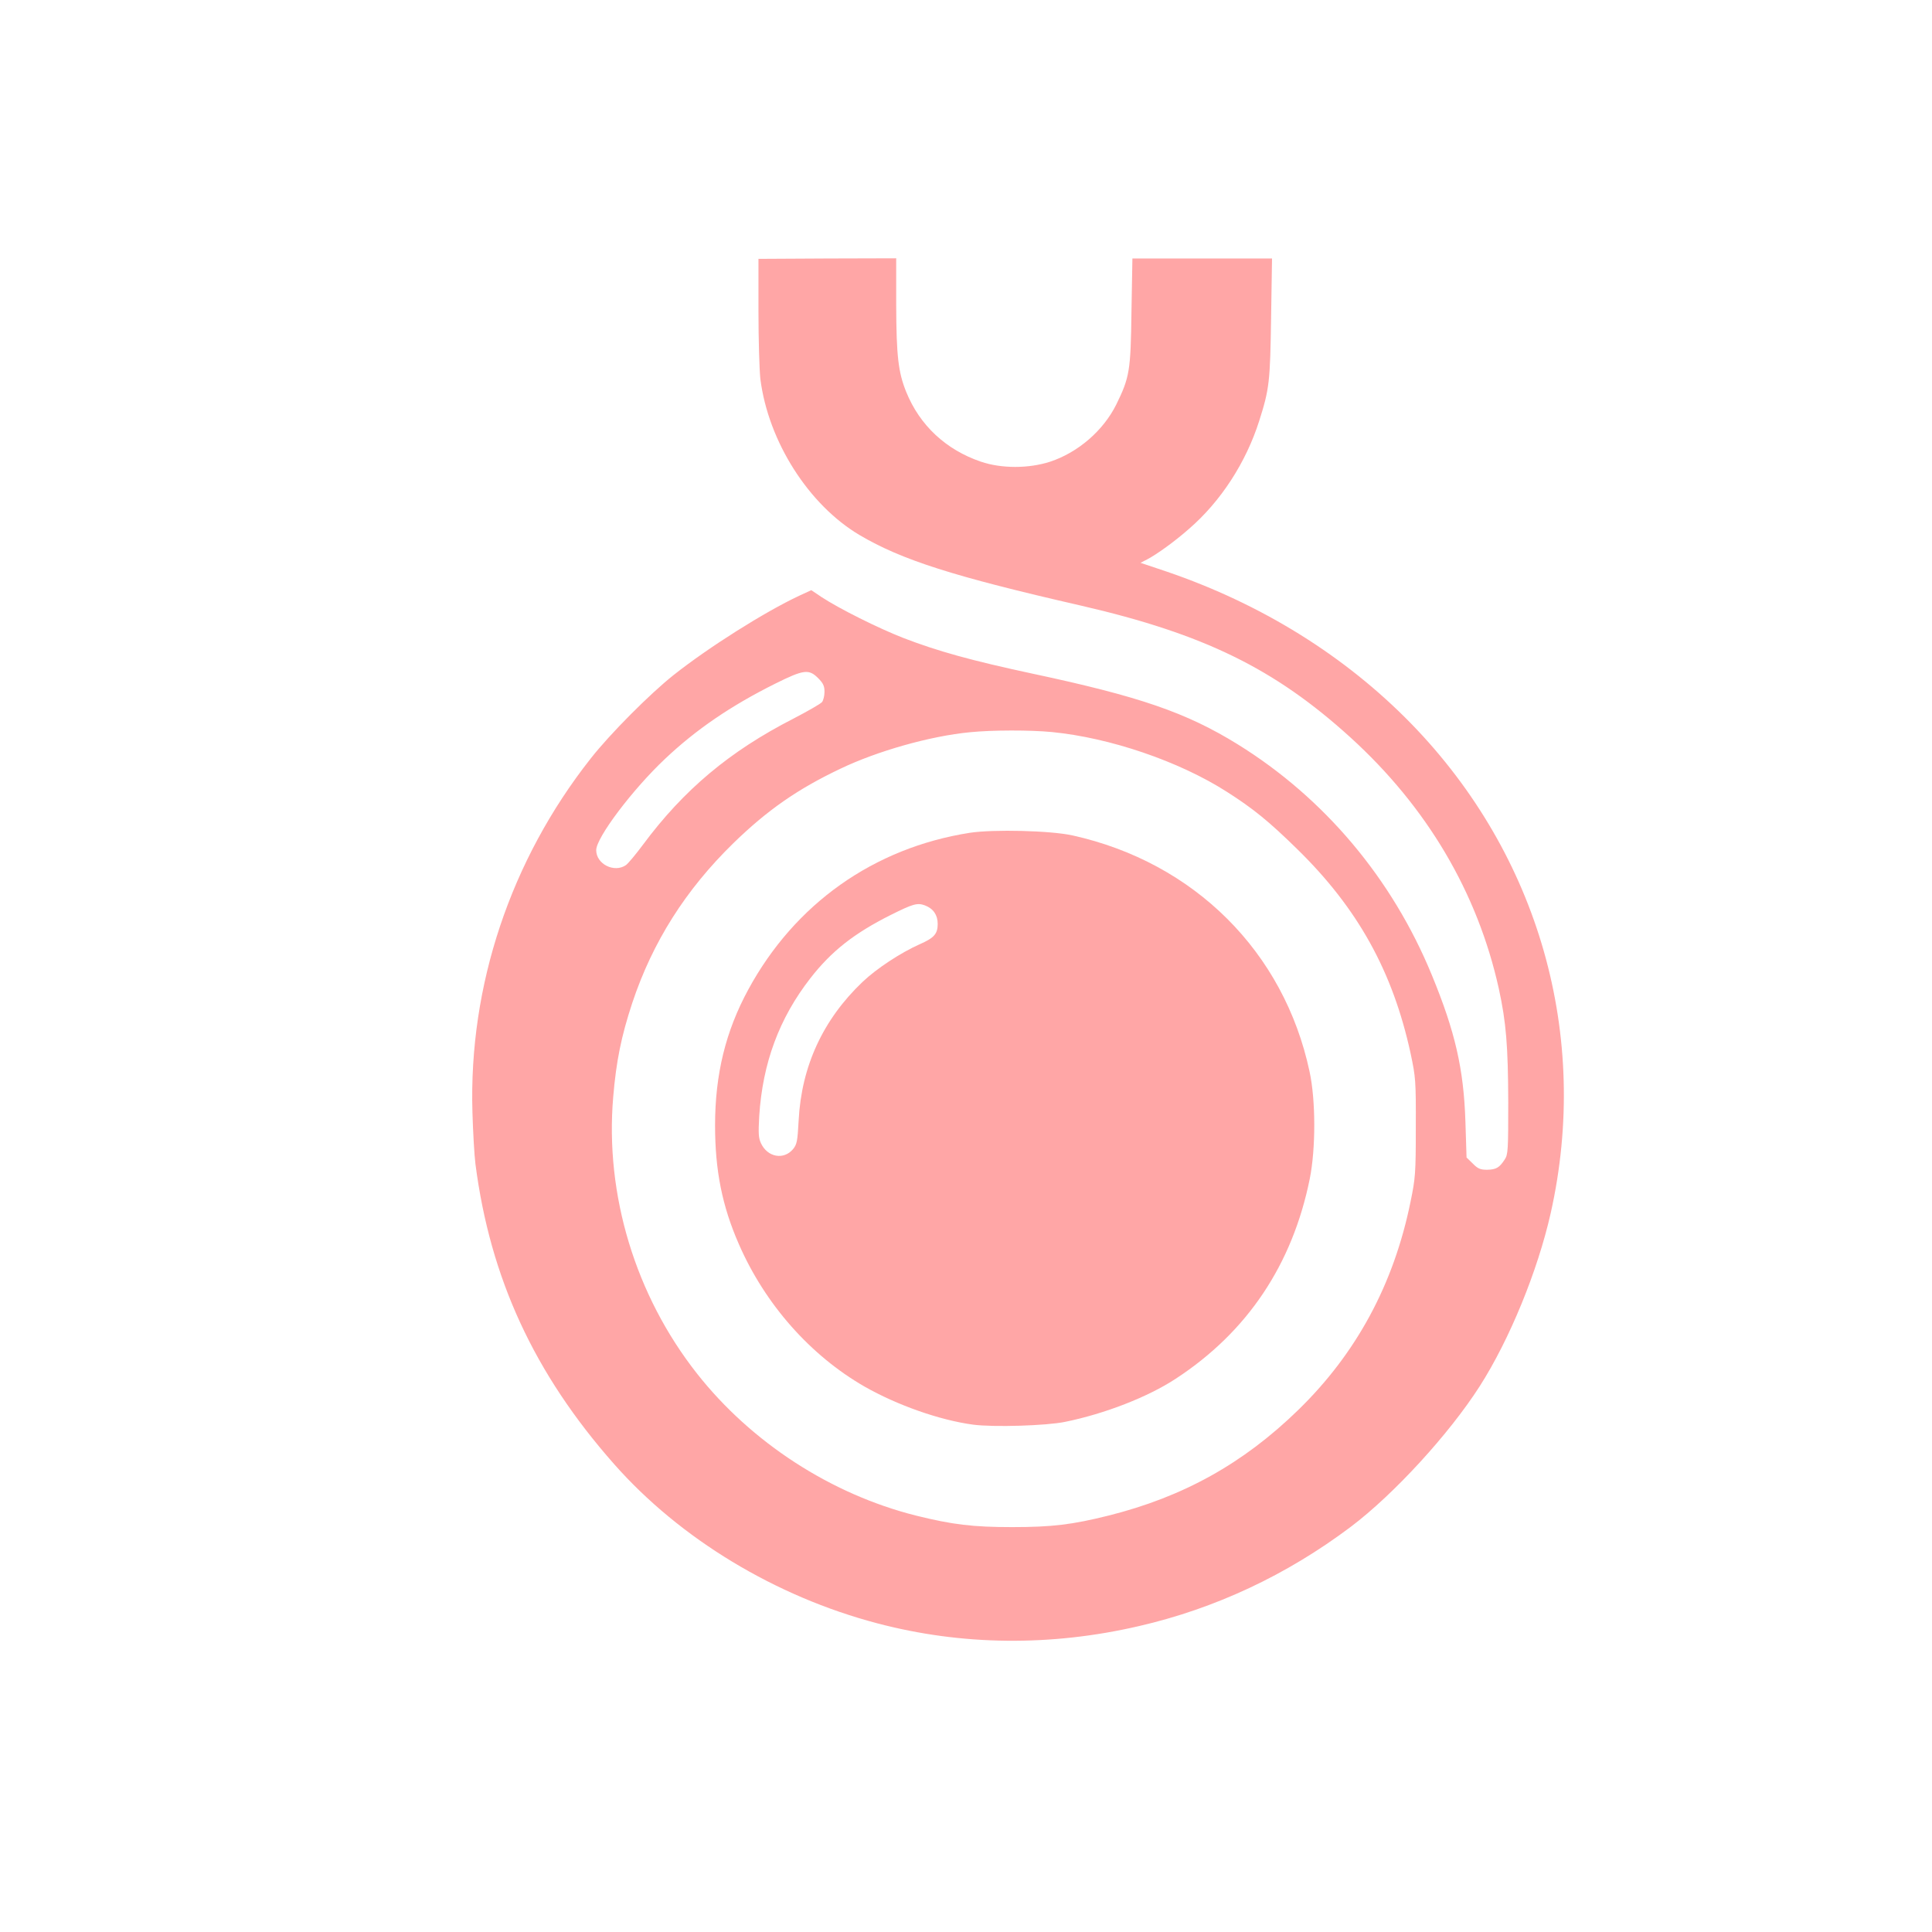 <?xml version="1.0" standalone="no"?>
<!DOCTYPE svg PUBLIC "-//W3C//DTD SVG 20010904//EN"
 "http://www.w3.org/TR/2001/REC-SVG-20010904/DTD/svg10.dtd">
<svg version="1.0" xmlns="http://www.w3.org/2000/svg"
 width="1024pt" height="1024pt" viewBox="0 0 1024 1024"
 preserveAspectRatio="xMidYMid meet">

<g transform="translate(0,1024) scale(0.1,-0.1)"
fill="#ffa6a6" stroke="none">
<path d="M4020 8591 c0 -152 5 -313 10 -359 42 -332 256 -668 526 -828 224
-132 496 -219 1174 -374 650 -150 1025 -333 1427 -698 406 -369 674 -822 787
-1332 39 -179 49 -303 50 -601 0 -254 -1 -279 -19 -305 -28 -43 -45 -53 -93
-54 -36 0 -50 6 -76 33 l-33 32 -6 190 c-9 279 -54 476 -178 777 -210 511
-569 938 -1029 1223 -272 168 -517 253 -1090 375 -321 69 -499 118 -683 189
-133 52 -339 155 -432 216 l-55 37 -65 -30 c-183 -86 -478 -272 -665 -420
-126 -100 -337 -312 -439 -442 -425 -539 -647 -1204 -627 -1875 3 -104 10
-228 16 -275 78 -604 311 -1110 734 -1589 350 -397 856 -703 1396 -845 447
-118 919 -123 1385 -15 405 93 785 271 1125 527 229 173 521 492 683 745 158
247 307 611 376 917 211 940 -62 1898 -739 2594 -350 359 -792 634 -1295 806
l-140 47 35 18 c50 26 145 94 222 162 169 146 302 352 372 572 54 170 58 207
63 544 l5 317 -370 0 -370 0 -5 -282 c-4 -315 -10 -348 -81 -493 -69 -138
-202 -253 -350 -302 -114 -37 -258 -37 -367 0 -185 63 -324 192 -396 370 -42
104 -52 190 -53 460 l0 248 -365 -1 -365 -2 0 -277z m316 -1945 c27 -27 34
-42 34 -72 0 -22 -6 -46 -13 -55 -7 -9 -75 -48 -152 -88 -338 -173 -581 -377
-797 -668 -38 -51 -78 -99 -90 -108 -62 -43 -158 5 -158 79 0 66 191 320 365
484 164 155 348 281 585 399 149 74 177 78 226 29z m1239 -286 c308 -30 675
-155 928 -317 138 -88 221 -155 371 -302 322 -314 509 -651 603 -1087 26 -123
28 -141 27 -389 0 -244 -2 -269 -28 -395 -89 -437 -287 -804 -597 -1105 -290
-282 -608 -459 -1004 -558 -192 -48 -300 -61 -510 -61 -209 0 -316 13 -510 61
-450 113 -873 387 -1161 753 -326 414 -488 947 -444 1465 16 191 43 323 101
499 108 324 283 600 536 847 180 175 339 286 566 394 198 95 479 174 688 194
120 12 318 12 434 1z"/>
<path d="M5140 5826 c-509 -80 -927 -376 -1174 -831 -120 -221 -176 -449 -176
-720 0 -240 38 -428 126 -629 139 -319 379 -590 666 -755 174 -99 398 -178
576 -202 107 -14 387 -6 488 15 210 43 437 131 585 228 380 248 619 605 711
1060 32 160 32 416 -1 568 -135 635 -611 1109 -1256 1252 -117 26 -420 33
-545 14z m-237 -385 c44 -17 67 -51 67 -98 0 -53 -19 -74 -96 -108 -101 -45
-227 -128 -302 -199 -210 -200 -324 -447 -339 -734 -6 -112 -9 -127 -30 -153
-49 -58 -134 -43 -169 30 -14 29 -15 53 -10 145 18 282 106 519 271 731 112
144 232 238 425 335 120 60 142 66 183 51z"/>
</g>
</svg>
